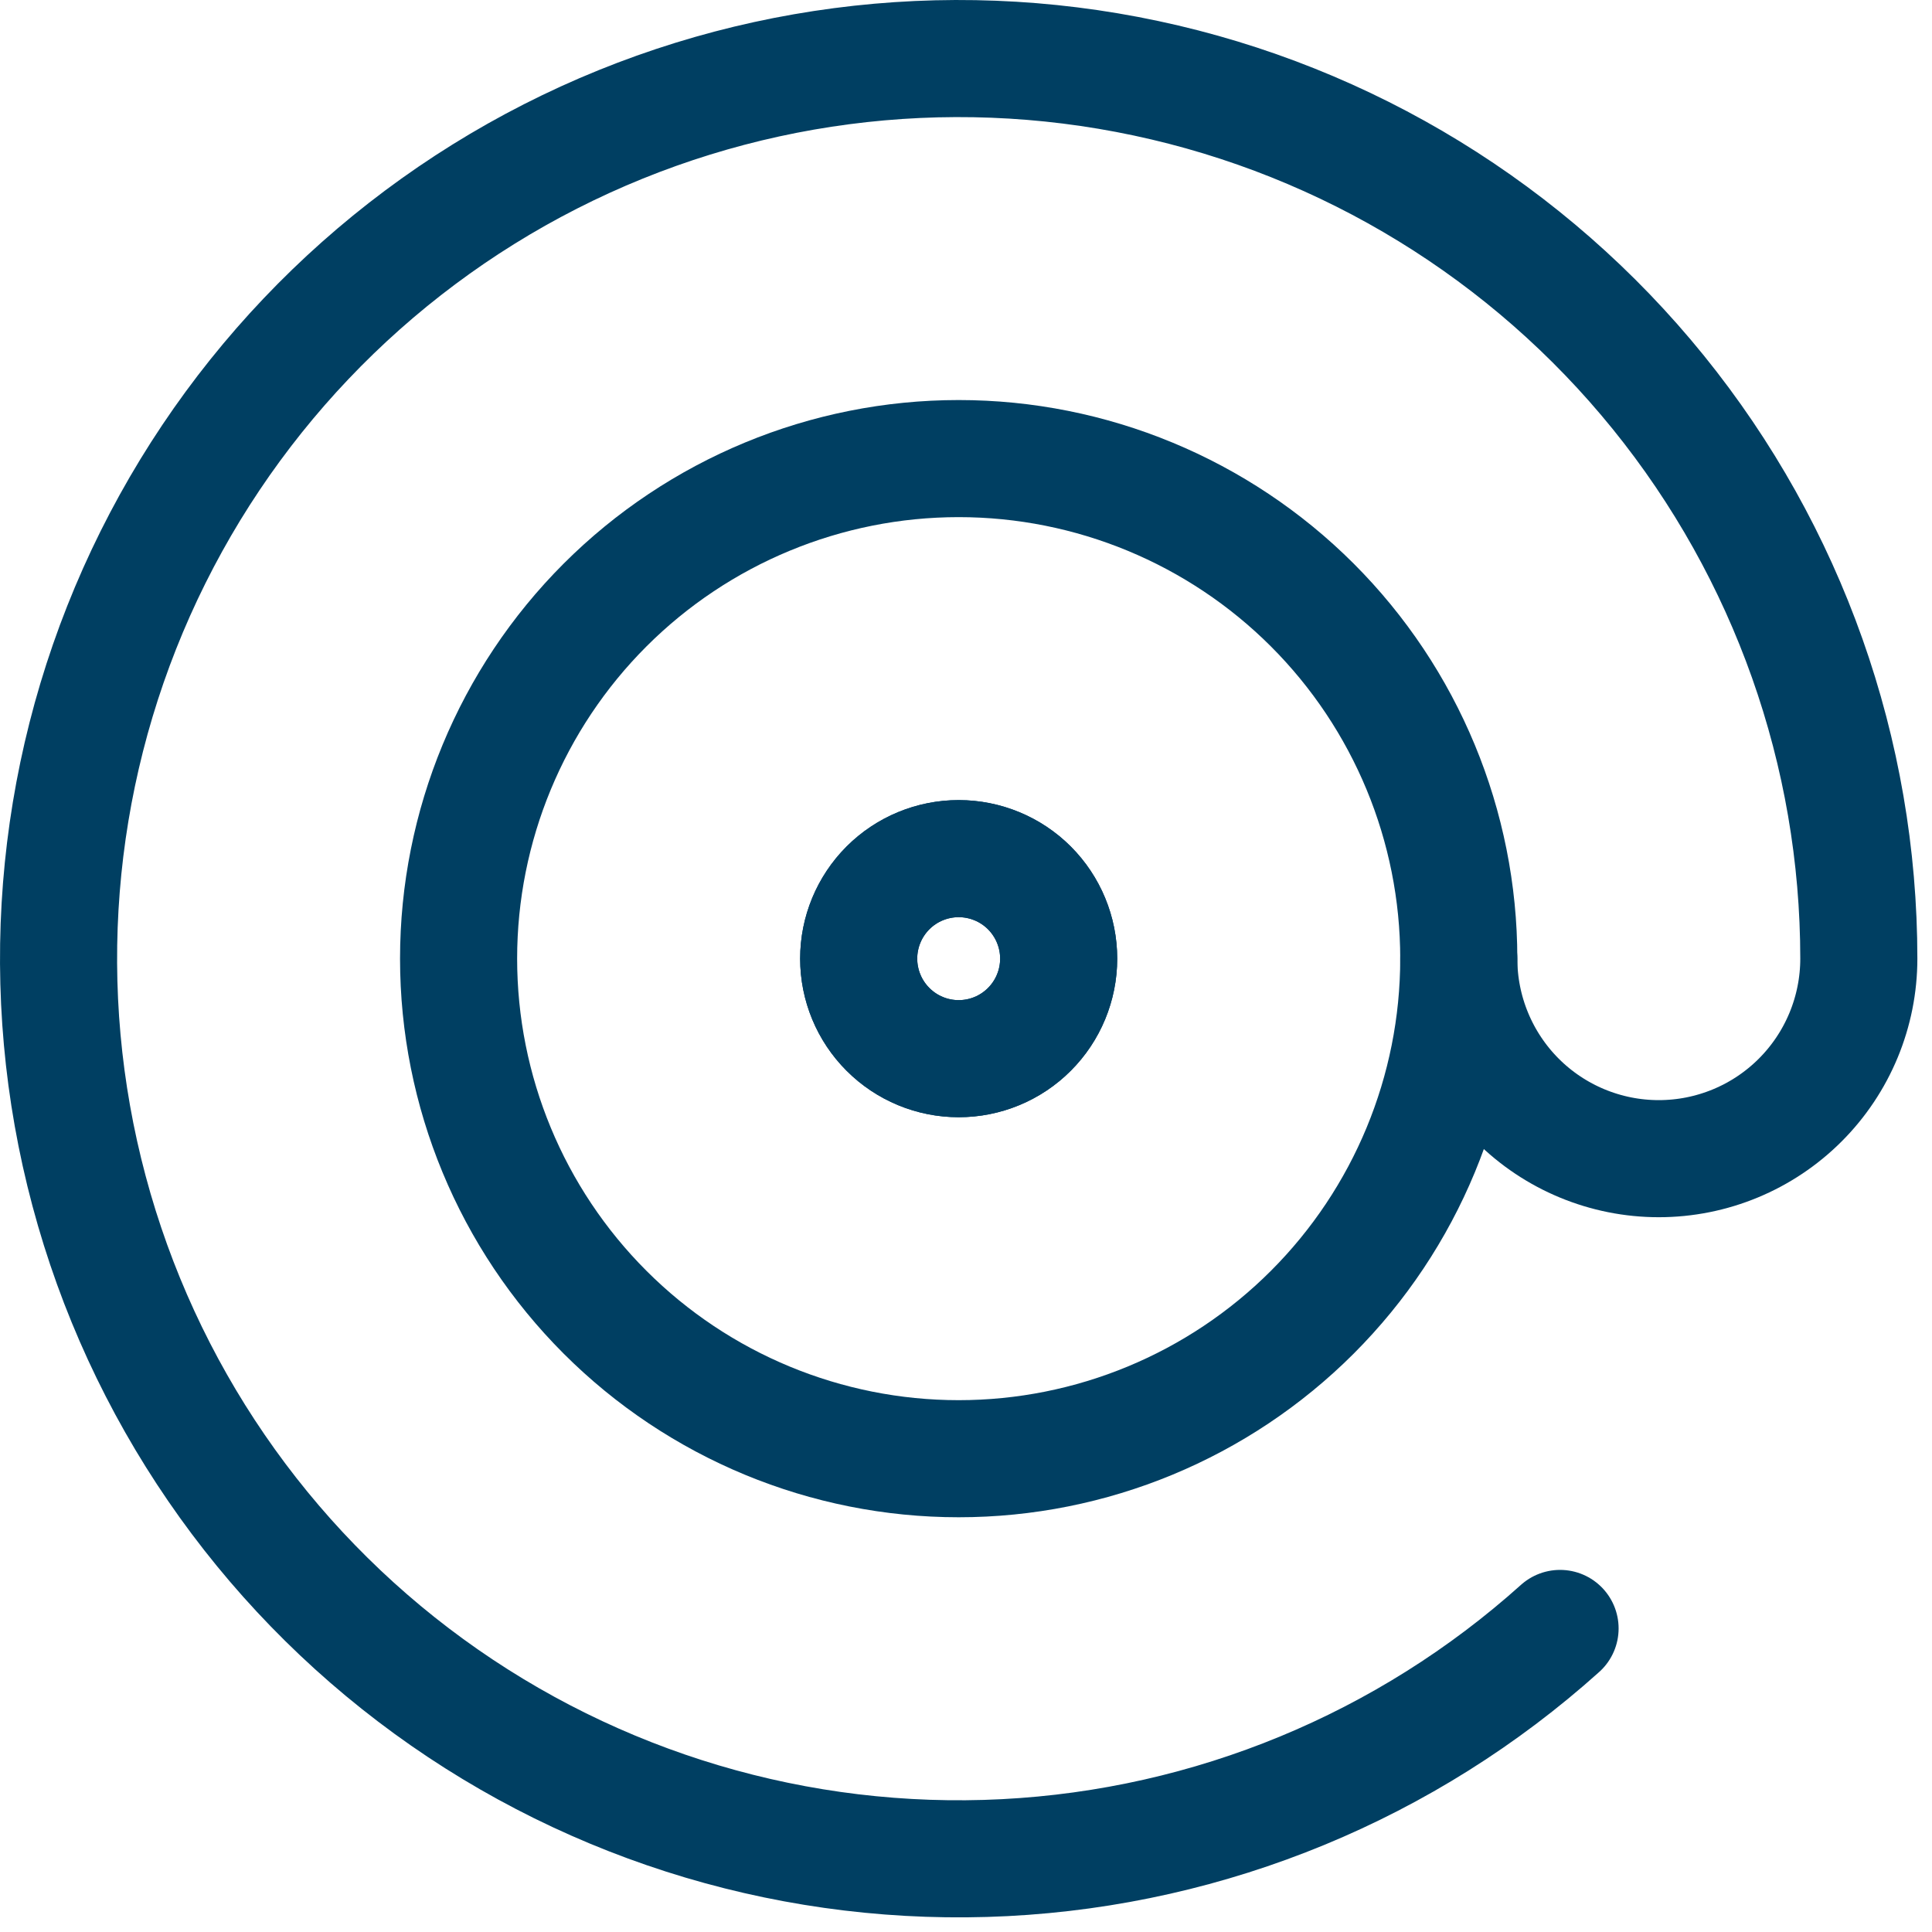 <?xml version="1.0" encoding="UTF-8"?>
<svg xmlns="http://www.w3.org/2000/svg" width="33" height="33" viewBox="0 0 33 33" fill="none">
  <path d="M24.917 16.374C24.917 17.28 25.277 18.149 25.917 18.79C26.558 19.431 27.427 19.791 28.333 19.791C29.239 19.791 30.108 19.431 30.749 18.79C31.39 18.149 31.75 17.28 31.75 16.374C31.75 12.853 30.541 9.438 28.325 6.701C26.109 3.964 23.021 2.07 19.576 1.337C16.132 0.604 12.54 1.075 9.402 2.672C6.263 4.27 3.768 6.896 2.333 10.112C0.899 13.328 0.612 16.939 1.521 20.342C2.429 23.744 4.478 26.732 7.325 28.805C10.172 30.877 13.644 31.91 17.161 31.73C20.678 31.55 24.027 30.168 26.647 27.815" stroke="#003F62" stroke-width="2" stroke-linecap="round" stroke-linejoin="round"></path>
  <path d="M7.833 16.374C7.833 18.64 8.733 20.812 10.335 22.414C11.937 24.016 14.11 24.916 16.375 24.916C18.64 24.916 20.813 24.016 22.415 22.414C24.017 20.812 24.917 18.64 24.917 16.374C24.917 14.109 24.017 11.936 22.415 10.334C20.813 8.733 18.64 7.833 16.375 7.833C14.11 7.833 11.937 8.733 10.335 10.334C8.733 11.936 7.833 14.109 7.833 16.374Z" stroke="#003F62" stroke-width="2" stroke-linecap="round" stroke-linejoin="round"></path>
  <path d="M14.667 16.374C14.667 16.827 14.847 17.262 15.167 17.582C15.487 17.903 15.922 18.083 16.375 18.083C16.828 18.083 17.263 17.903 17.583 17.582C17.903 17.262 18.083 16.827 18.083 16.374C18.083 15.921 17.903 15.487 17.583 15.166C17.263 14.846 16.828 14.666 16.375 14.666C15.922 14.666 15.487 14.846 15.167 15.166C14.847 15.487 14.667 15.921 14.667 16.374Z" stroke="#003F62" stroke-width="2" stroke-linecap="round" stroke-linejoin="round"></path>
  <path d="M14.667 16.374C14.667 16.827 14.847 17.262 15.167 17.582C15.487 17.903 15.922 18.083 16.375 18.083C16.828 18.083 17.263 17.903 17.583 17.582C17.903 17.262 18.083 16.827 18.083 16.374C18.083 15.921 17.903 15.487 17.583 15.166C17.263 14.846 16.828 14.666 16.375 14.666C15.922 14.666 15.487 14.846 15.167 15.166C14.847 15.487 14.667 15.921 14.667 16.374Z" stroke="#003F62" stroke-width="2" stroke-linecap="round" stroke-linejoin="round"></path>
</svg>
